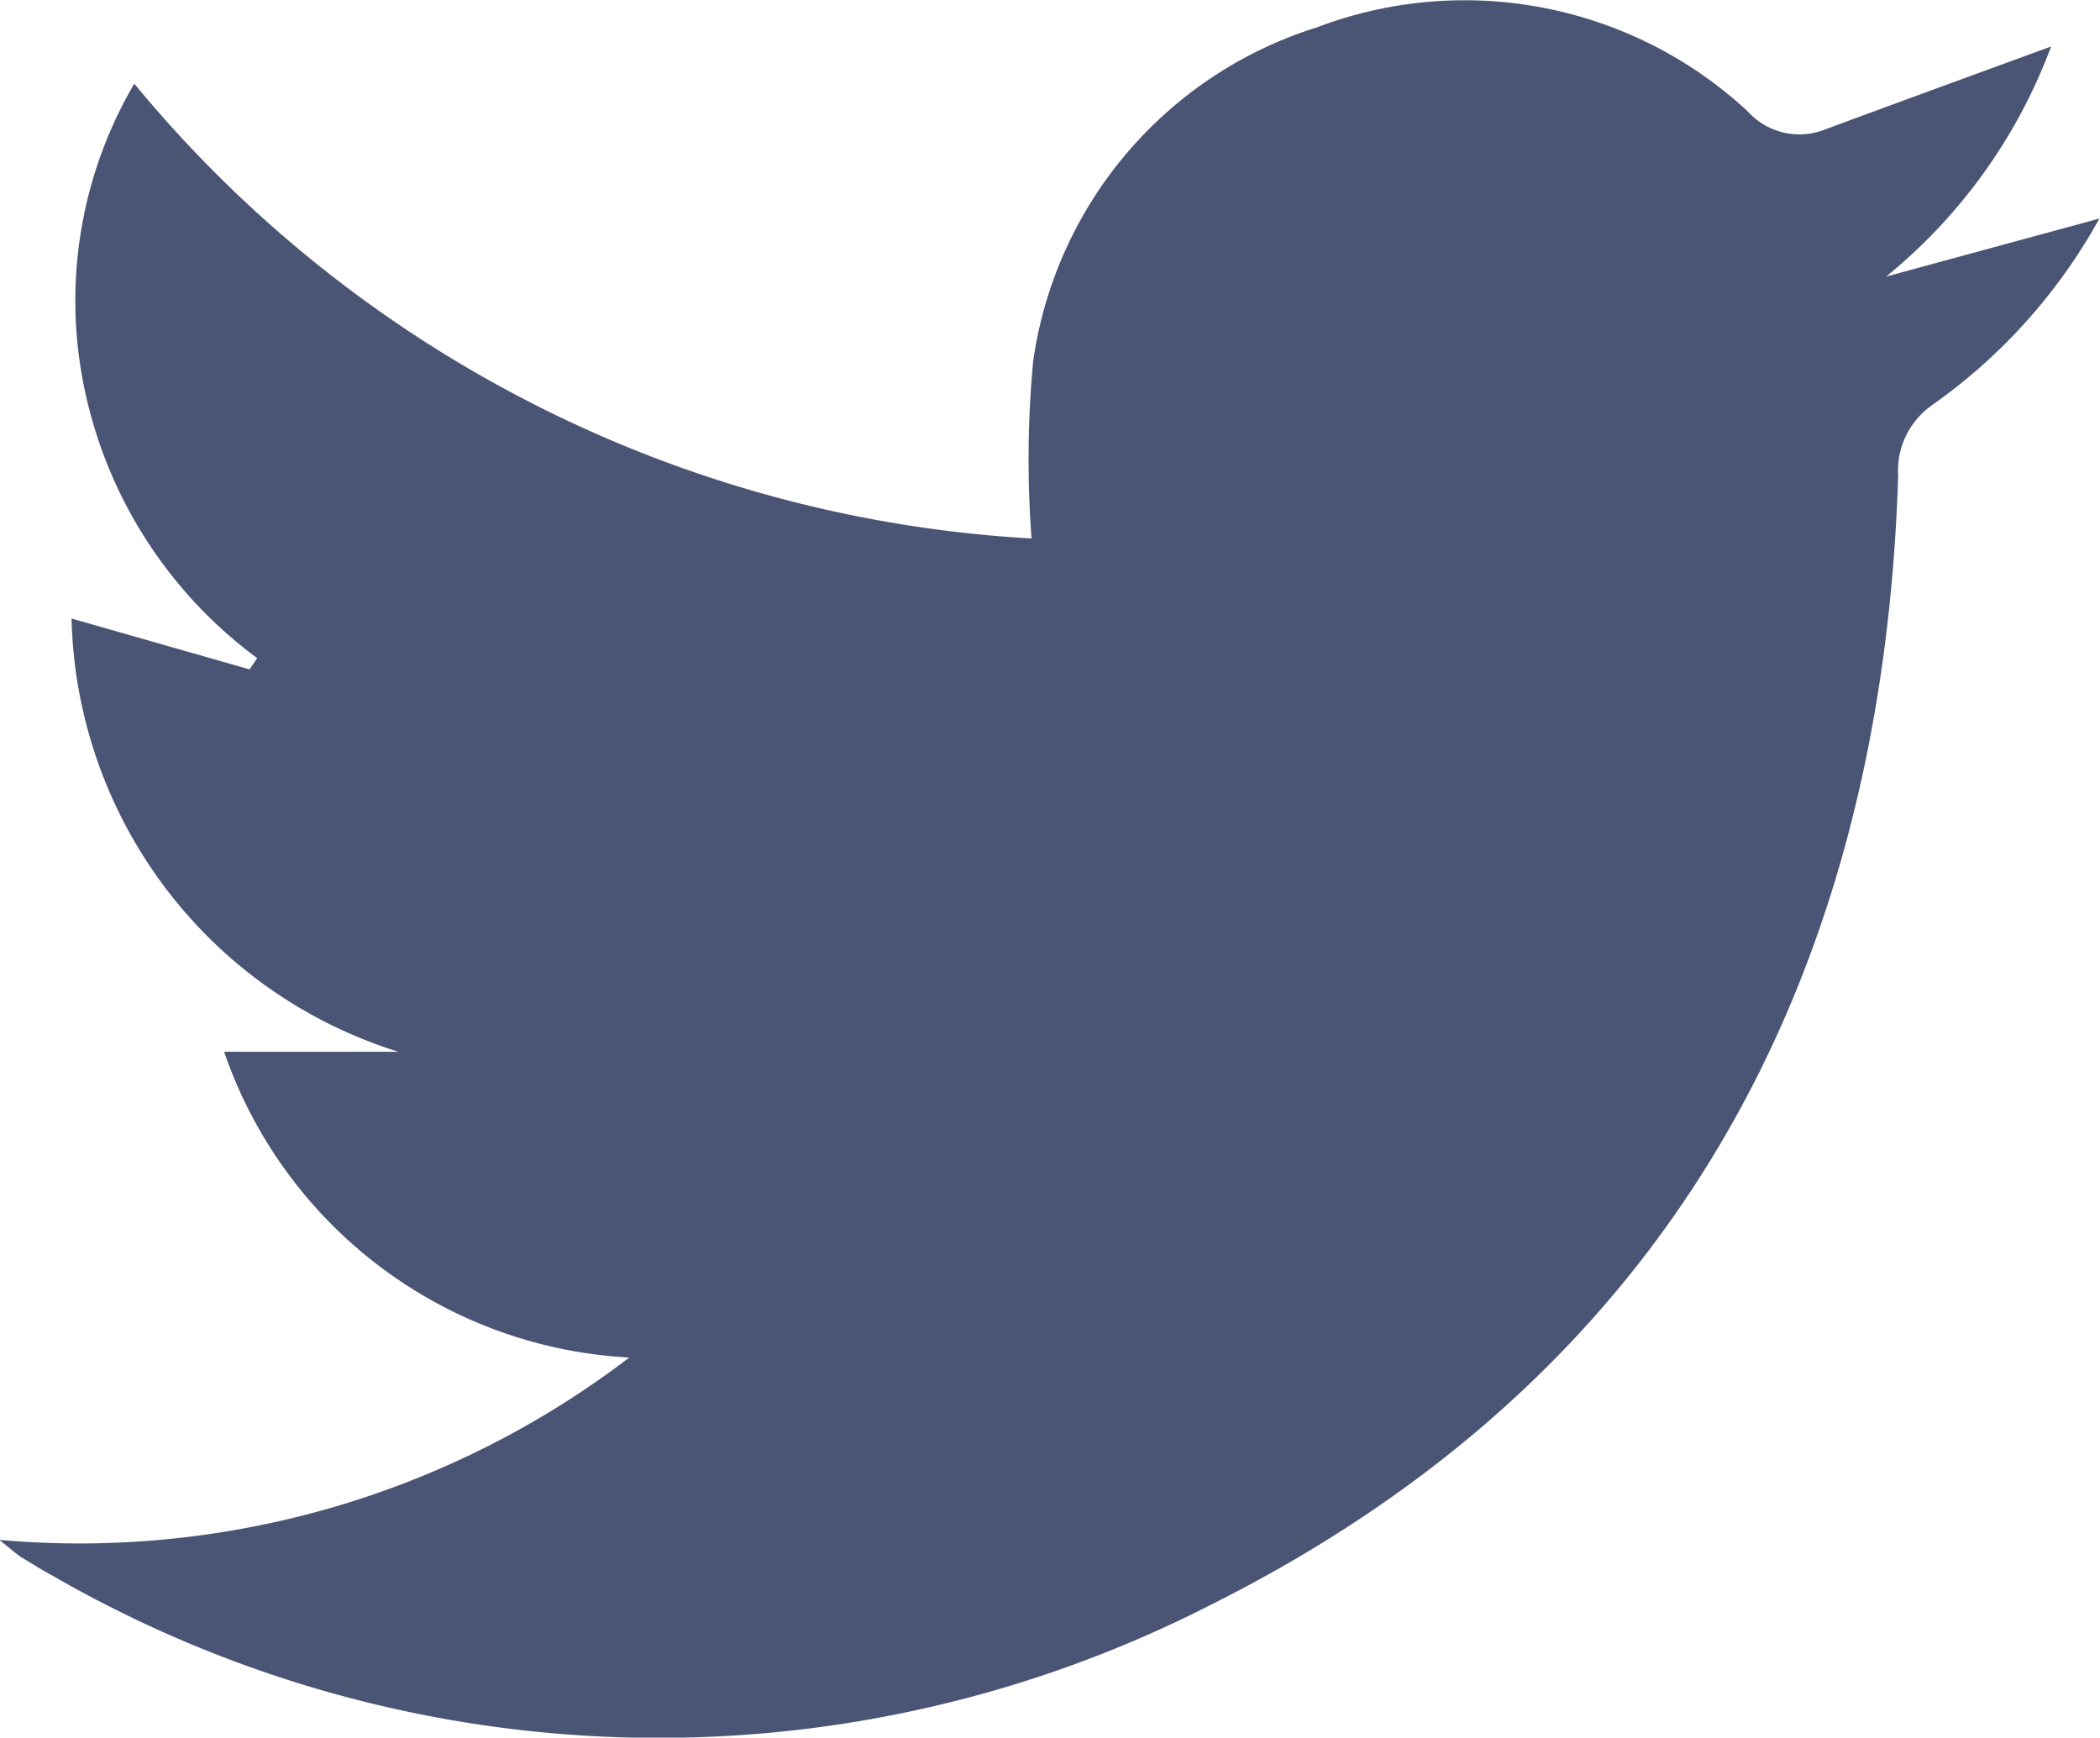 <svg xmlns="http://www.w3.org/2000/svg" width="17.343" height="14.35" viewBox="0 0 17.343 14.35">
  <path id="Path_224" data-name="Path 224" d="M-263.112,254.8a3.747,3.747,0,0,1-3.346-2.525h1.44a3.841,3.841,0,0,1-2.7-3.578l1.47.42.063-.093a3.7,3.7,0,0,1-1.415-2.172,3.542,3.542,0,0,1,.4-2.572,10.358,10.358,0,0,0,7.41,3.756,8.761,8.761,0,0,1,.013-1.46,3.386,3.386,0,0,1,2.341-2.76,3.438,3.438,0,0,1,3.558.69.575.575,0,0,0,.647.15c.613-.227,1.227-.451,1.861-.683a4.448,4.448,0,0,1-1.362,1.9l1.761-.479a4.607,4.607,0,0,1-1.388,1.545.662.662,0,0,0-.274.581c-.132,4.182-1.9,7.437-5.688,9.328a10.016,10.016,0,0,1-9.562-.251c-.086-.045-.169-.1-.252-.149-.031-.019-.058-.045-.18-.142A7.481,7.481,0,0,0-263.112,254.8Z" transform="translate(268.309 -243.589)" fill="#4a5474"/>
</svg>
